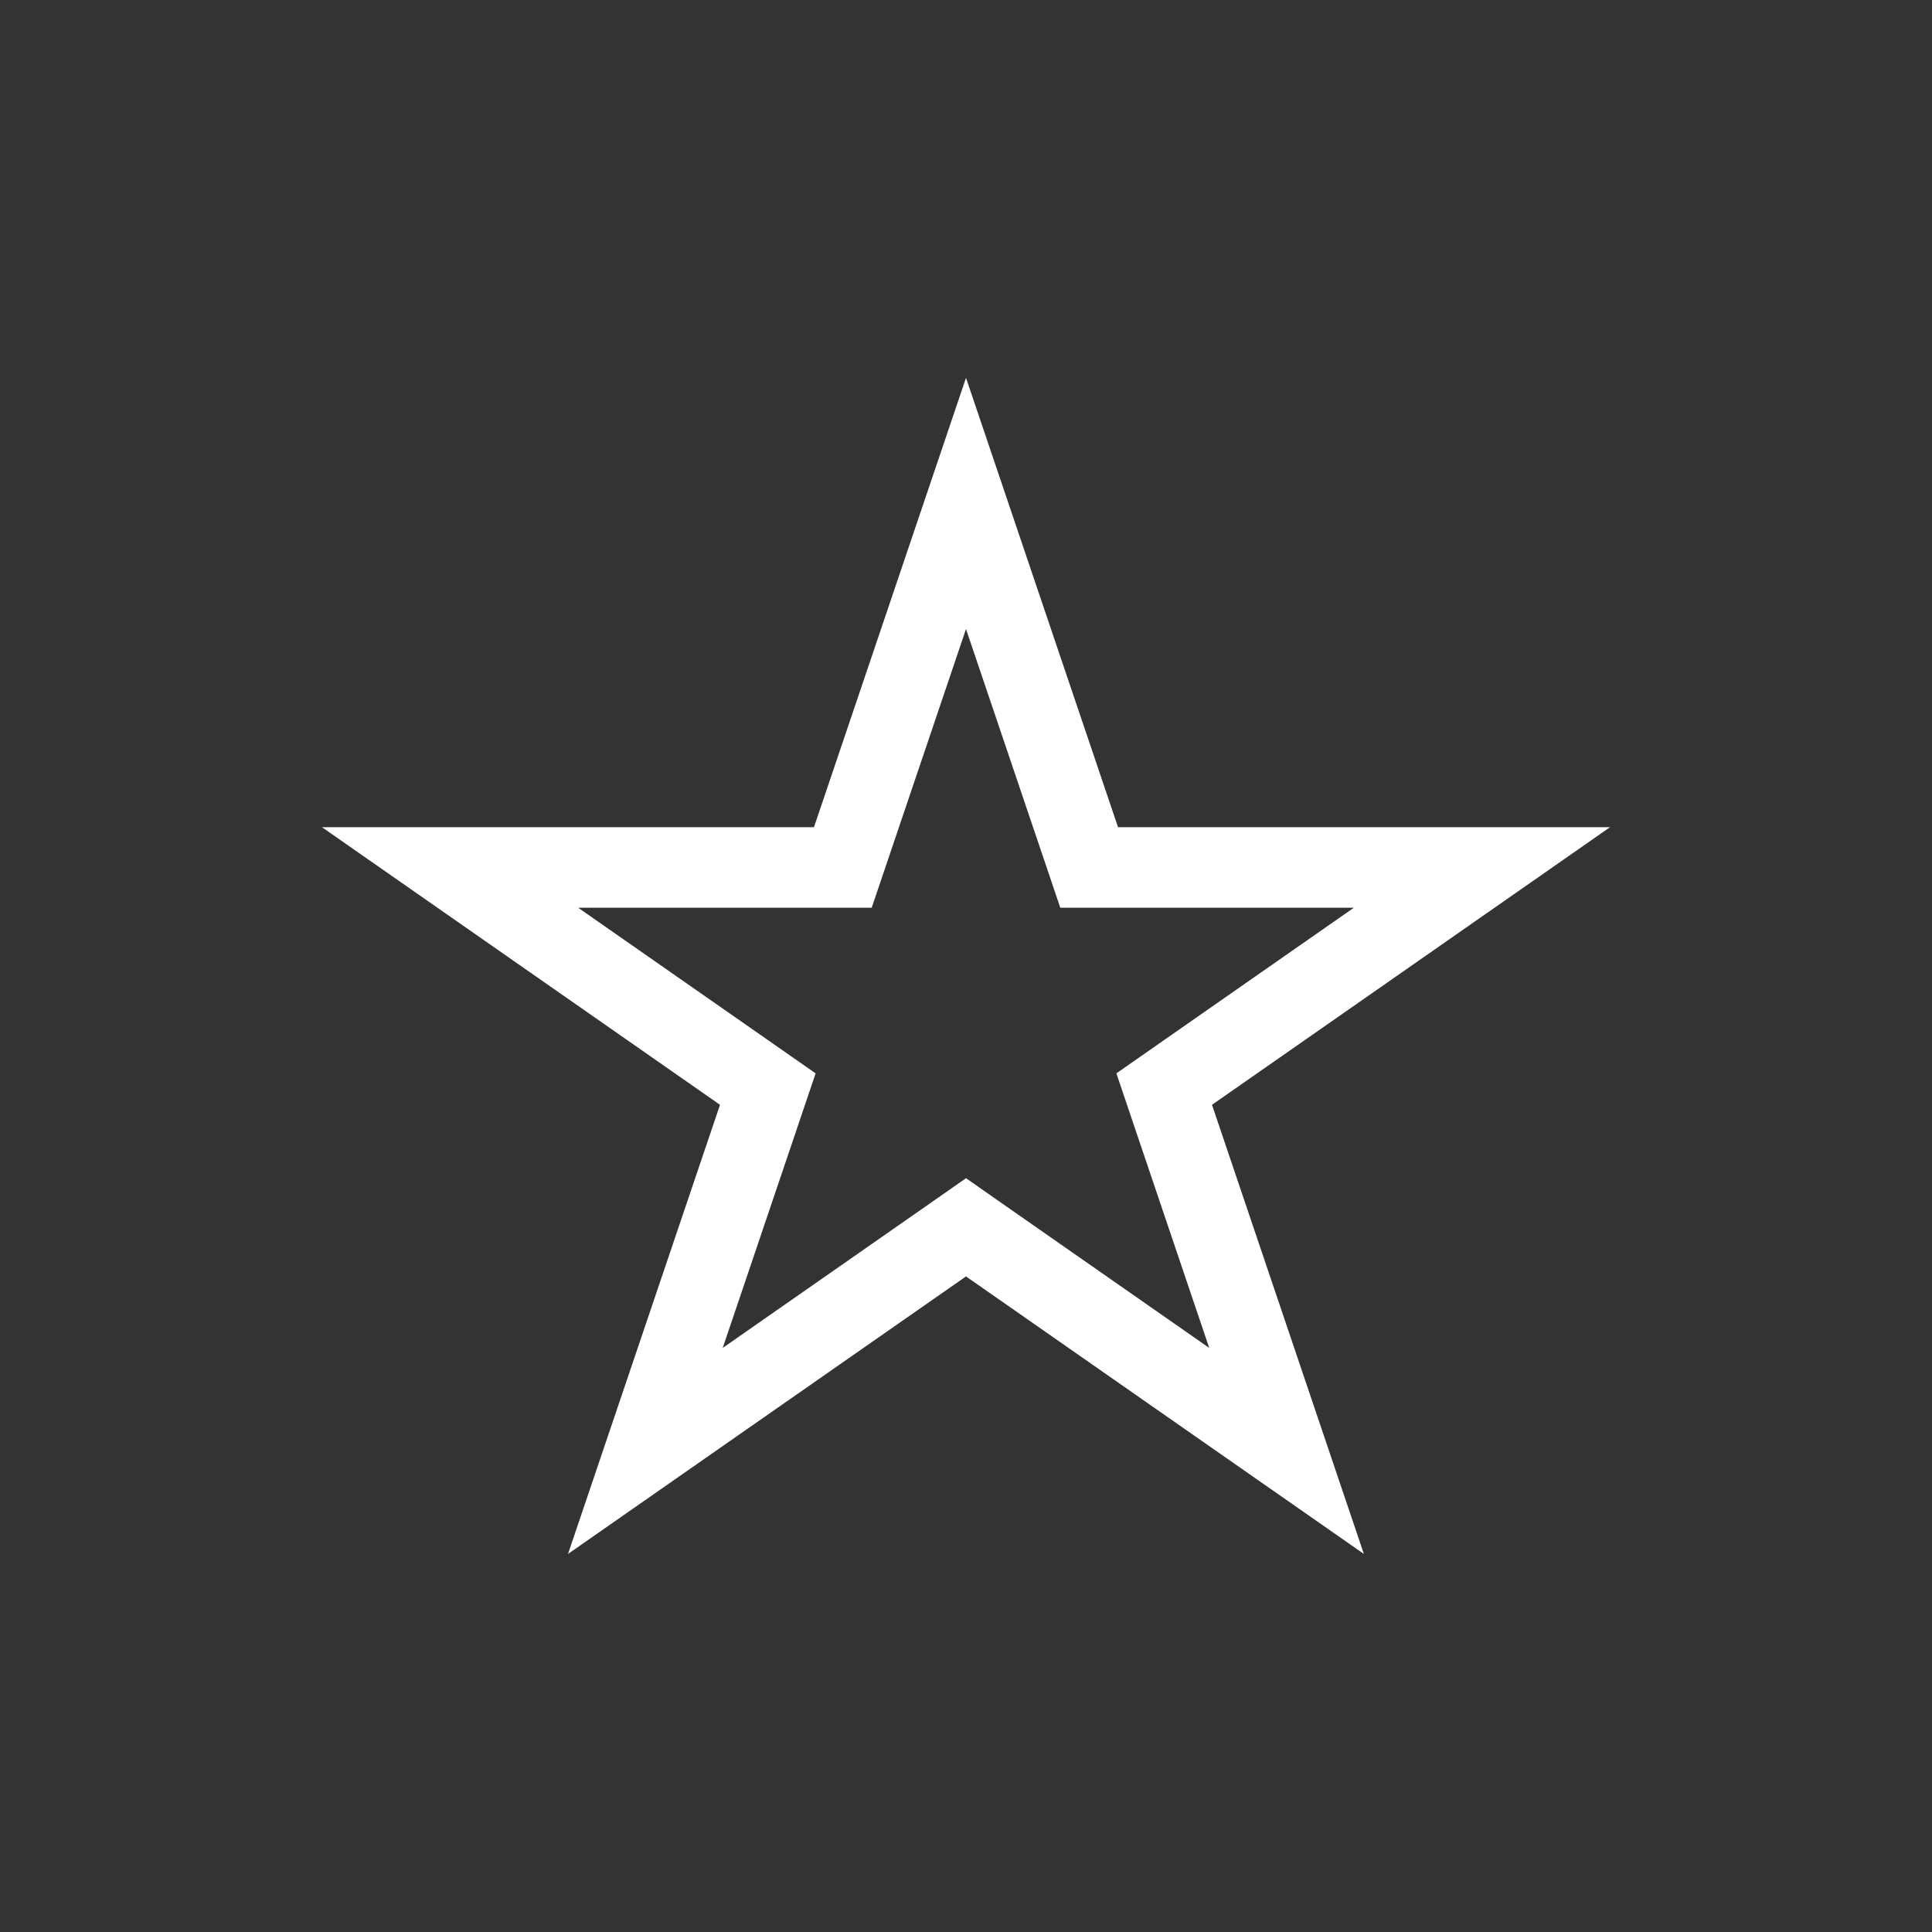 <svg xmlns="http://www.w3.org/2000/svg" fill="none" viewBox="0 0 24 24" height="24" width="24">
<rect x="0" y="0" width="24" height="24" fill="#333333" stroke="none"/>
<path stroke="white" d="M13.415 10.436L13.53 10.776H18.409L14.77 13.314L14.462 13.529L14.582 13.884L15.982 18.024L12.286 15.446L12 15.246L11.714 15.446L8.017 18.024L9.418 13.884L9.538 13.529L9.23 13.314L5.591 10.776H10.47L10.585 10.436L12 6.254L13.415 10.436Z"></path>
</svg>
